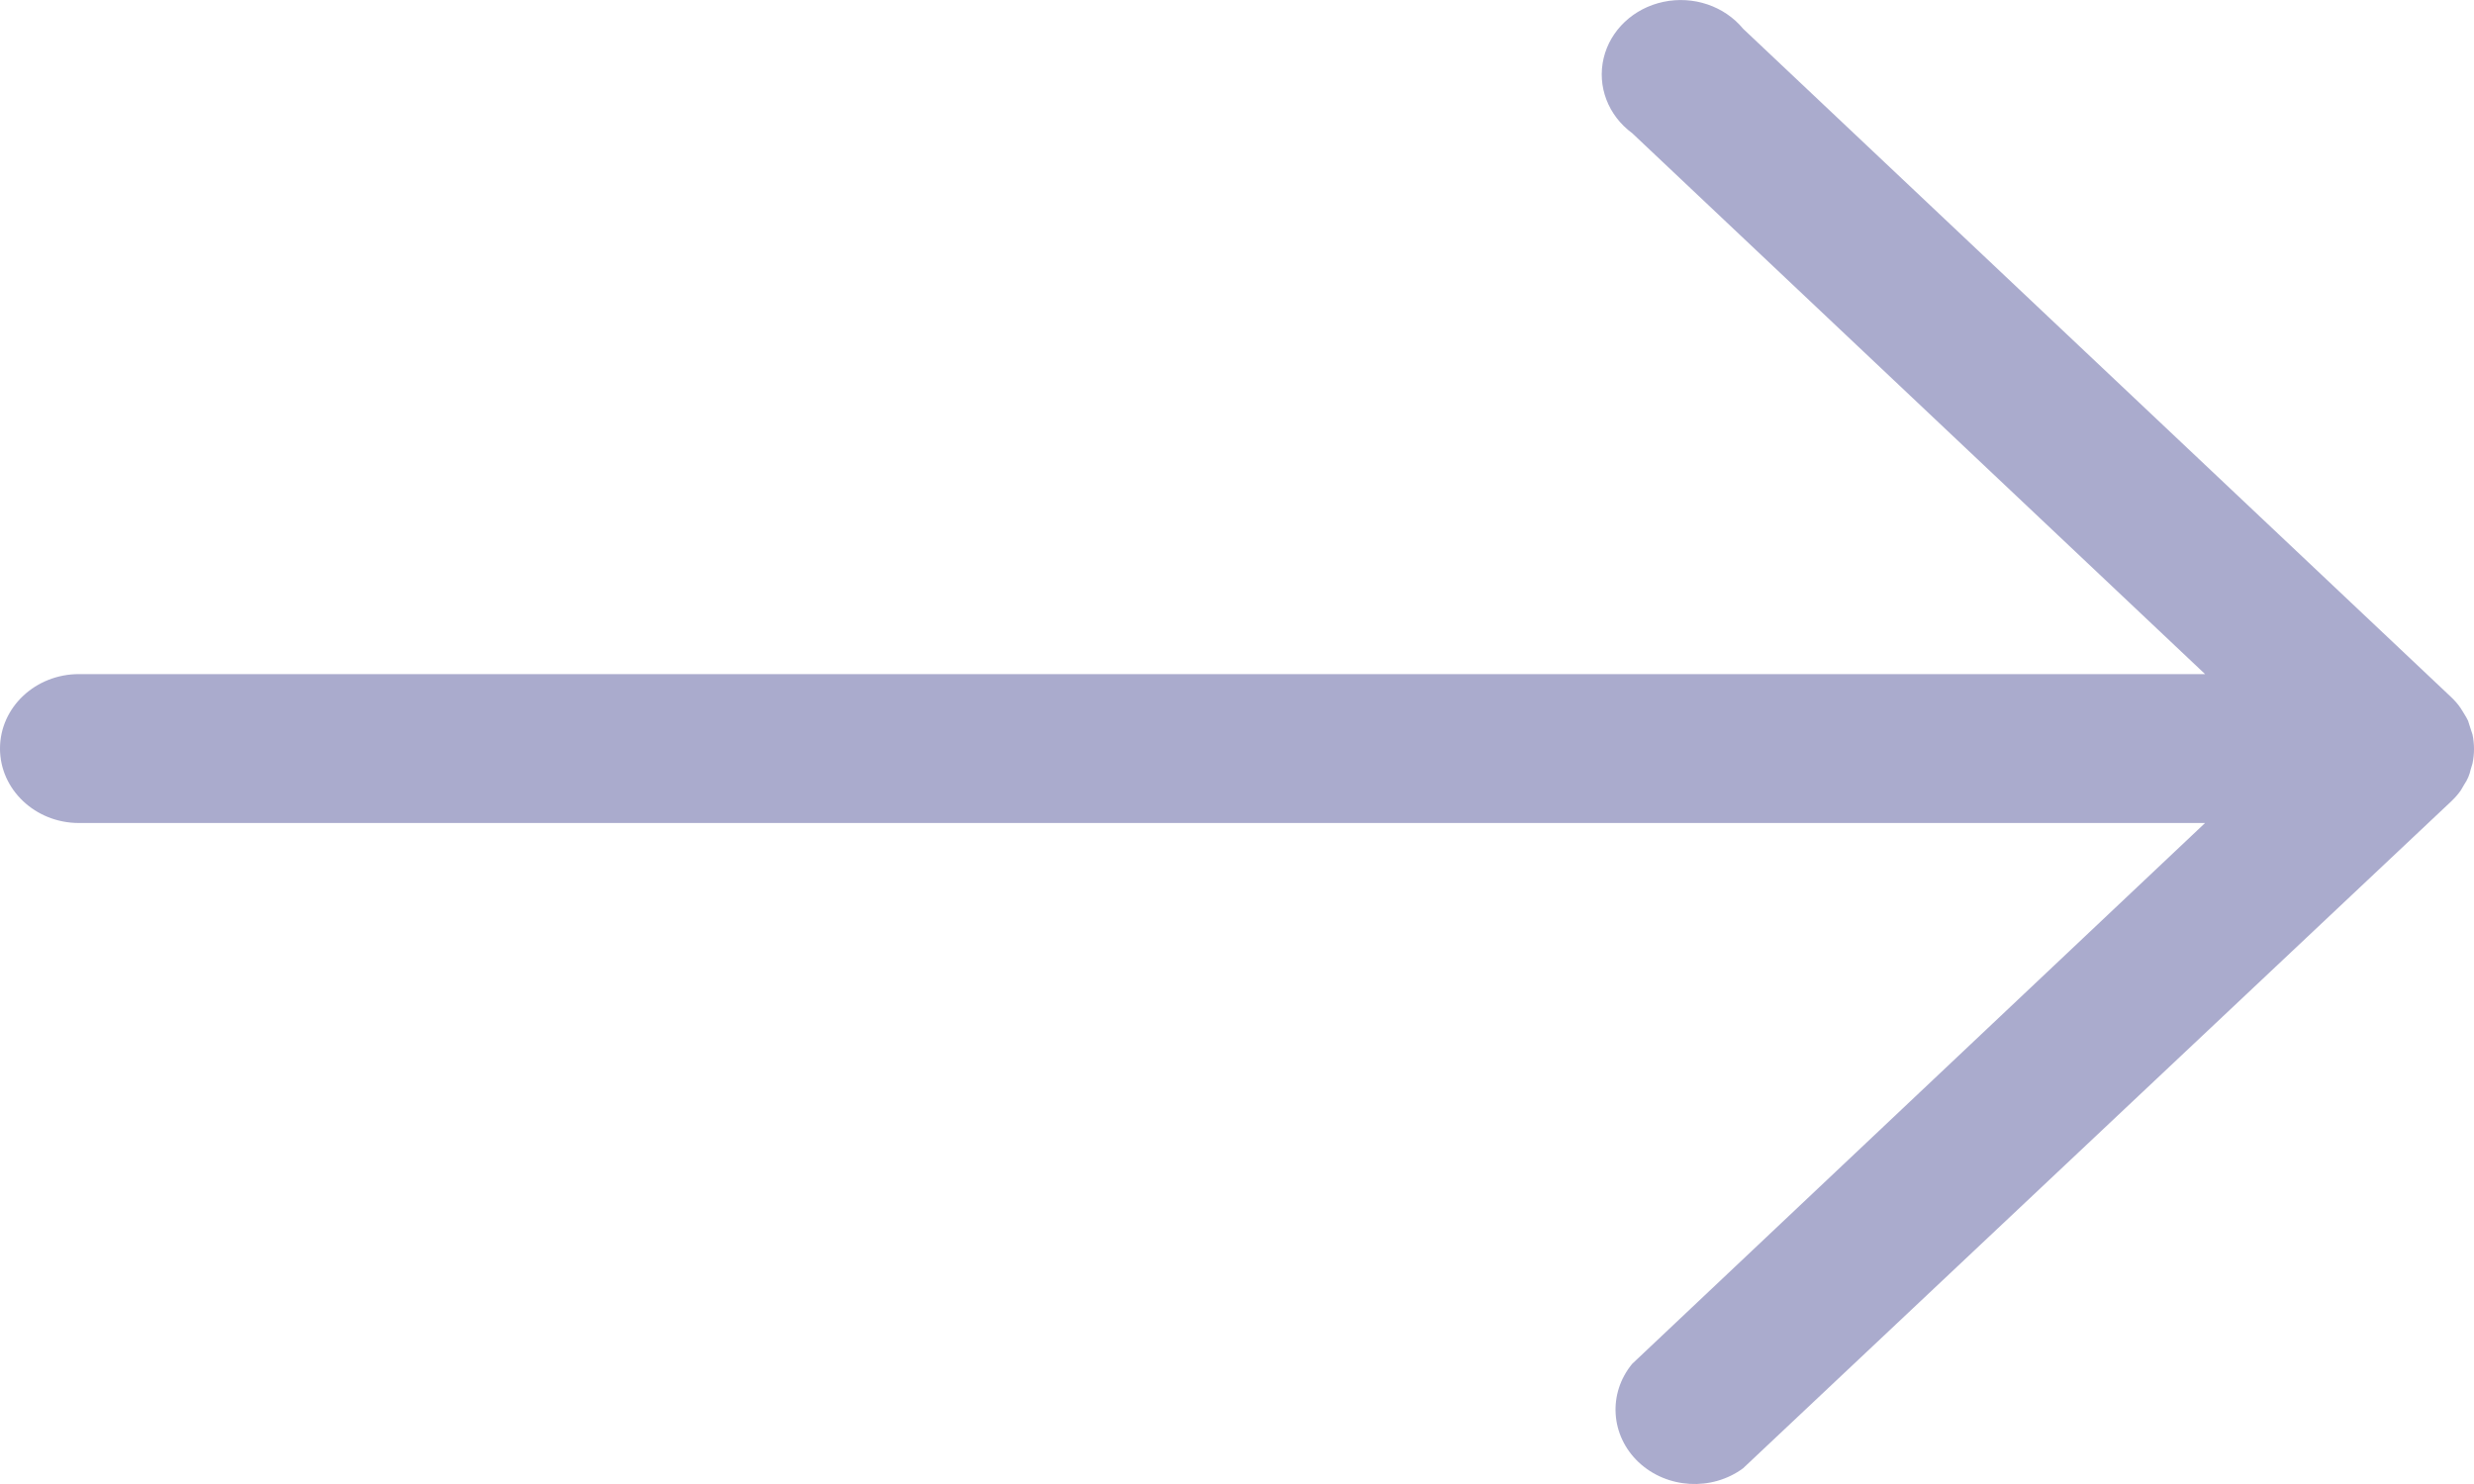<?xml version="1.0" encoding="UTF-8"?>
<svg width="20px" height="12px" viewBox="0 0 20 12" version="1.1" xmlns="http://www.w3.org/2000/svg" xmlns:xlink="http://www.w3.org/1999/xlink">
    <!-- Generator: sketchtool 53 (72520) - https://sketchapp.com -->
    <title>FCFC6046-2C8F-436D-B013-26D2A390331D</title>
    <desc>Created with sketchtool.</desc>
    <g id="Page-1" stroke="none" stroke-width="1" fill="none" fill-rule="evenodd" opacity="0.404">
        <g id="02-Products--Roky-PLast--" transform="translate(-837, -407)" fill="#2C2E83" fill-rule="nonzero">
            <path d="M846.522,422.818 L846.522,422.818 C846.549,422.846 846.578,422.872 846.61,422.894 L846.658,422.922 C846.694,422.947 846.735,422.964 846.777,422.973 L846.827,422.988 L846.827,422.988 C846.904,423.004 846.983,423.004 847.06,422.988 L847.112,422.971 L847.172,422.952 C847.193,422.942 847.213,422.93 847.232,422.918 L847.274,422.892 C847.308,422.869 847.339,422.841 847.367,422.811 L852.768,417.091 C852.952,416.939 853.036,416.688 852.985,416.447 C852.934,416.206 852.757,416.018 852.53,415.964 C852.302,415.91 852.066,416 851.923,416.195 L847.549,420.826 L847.549,403.638 C847.549,403.286 847.28,403 846.947,403 C846.615,403 846.345,403.286 846.345,403.638 L846.345,420.826 L841.972,416.195 C841.732,415.997 841.391,416.019 841.176,416.247 C840.962,416.475 840.94,416.837 841.127,417.091 L846.522,422.818 Z" id="Path-Copy-5" transform="translate(847, 413) rotate(-90) translate(-847, -413) "></path>
        </g>
    </g>
</svg>